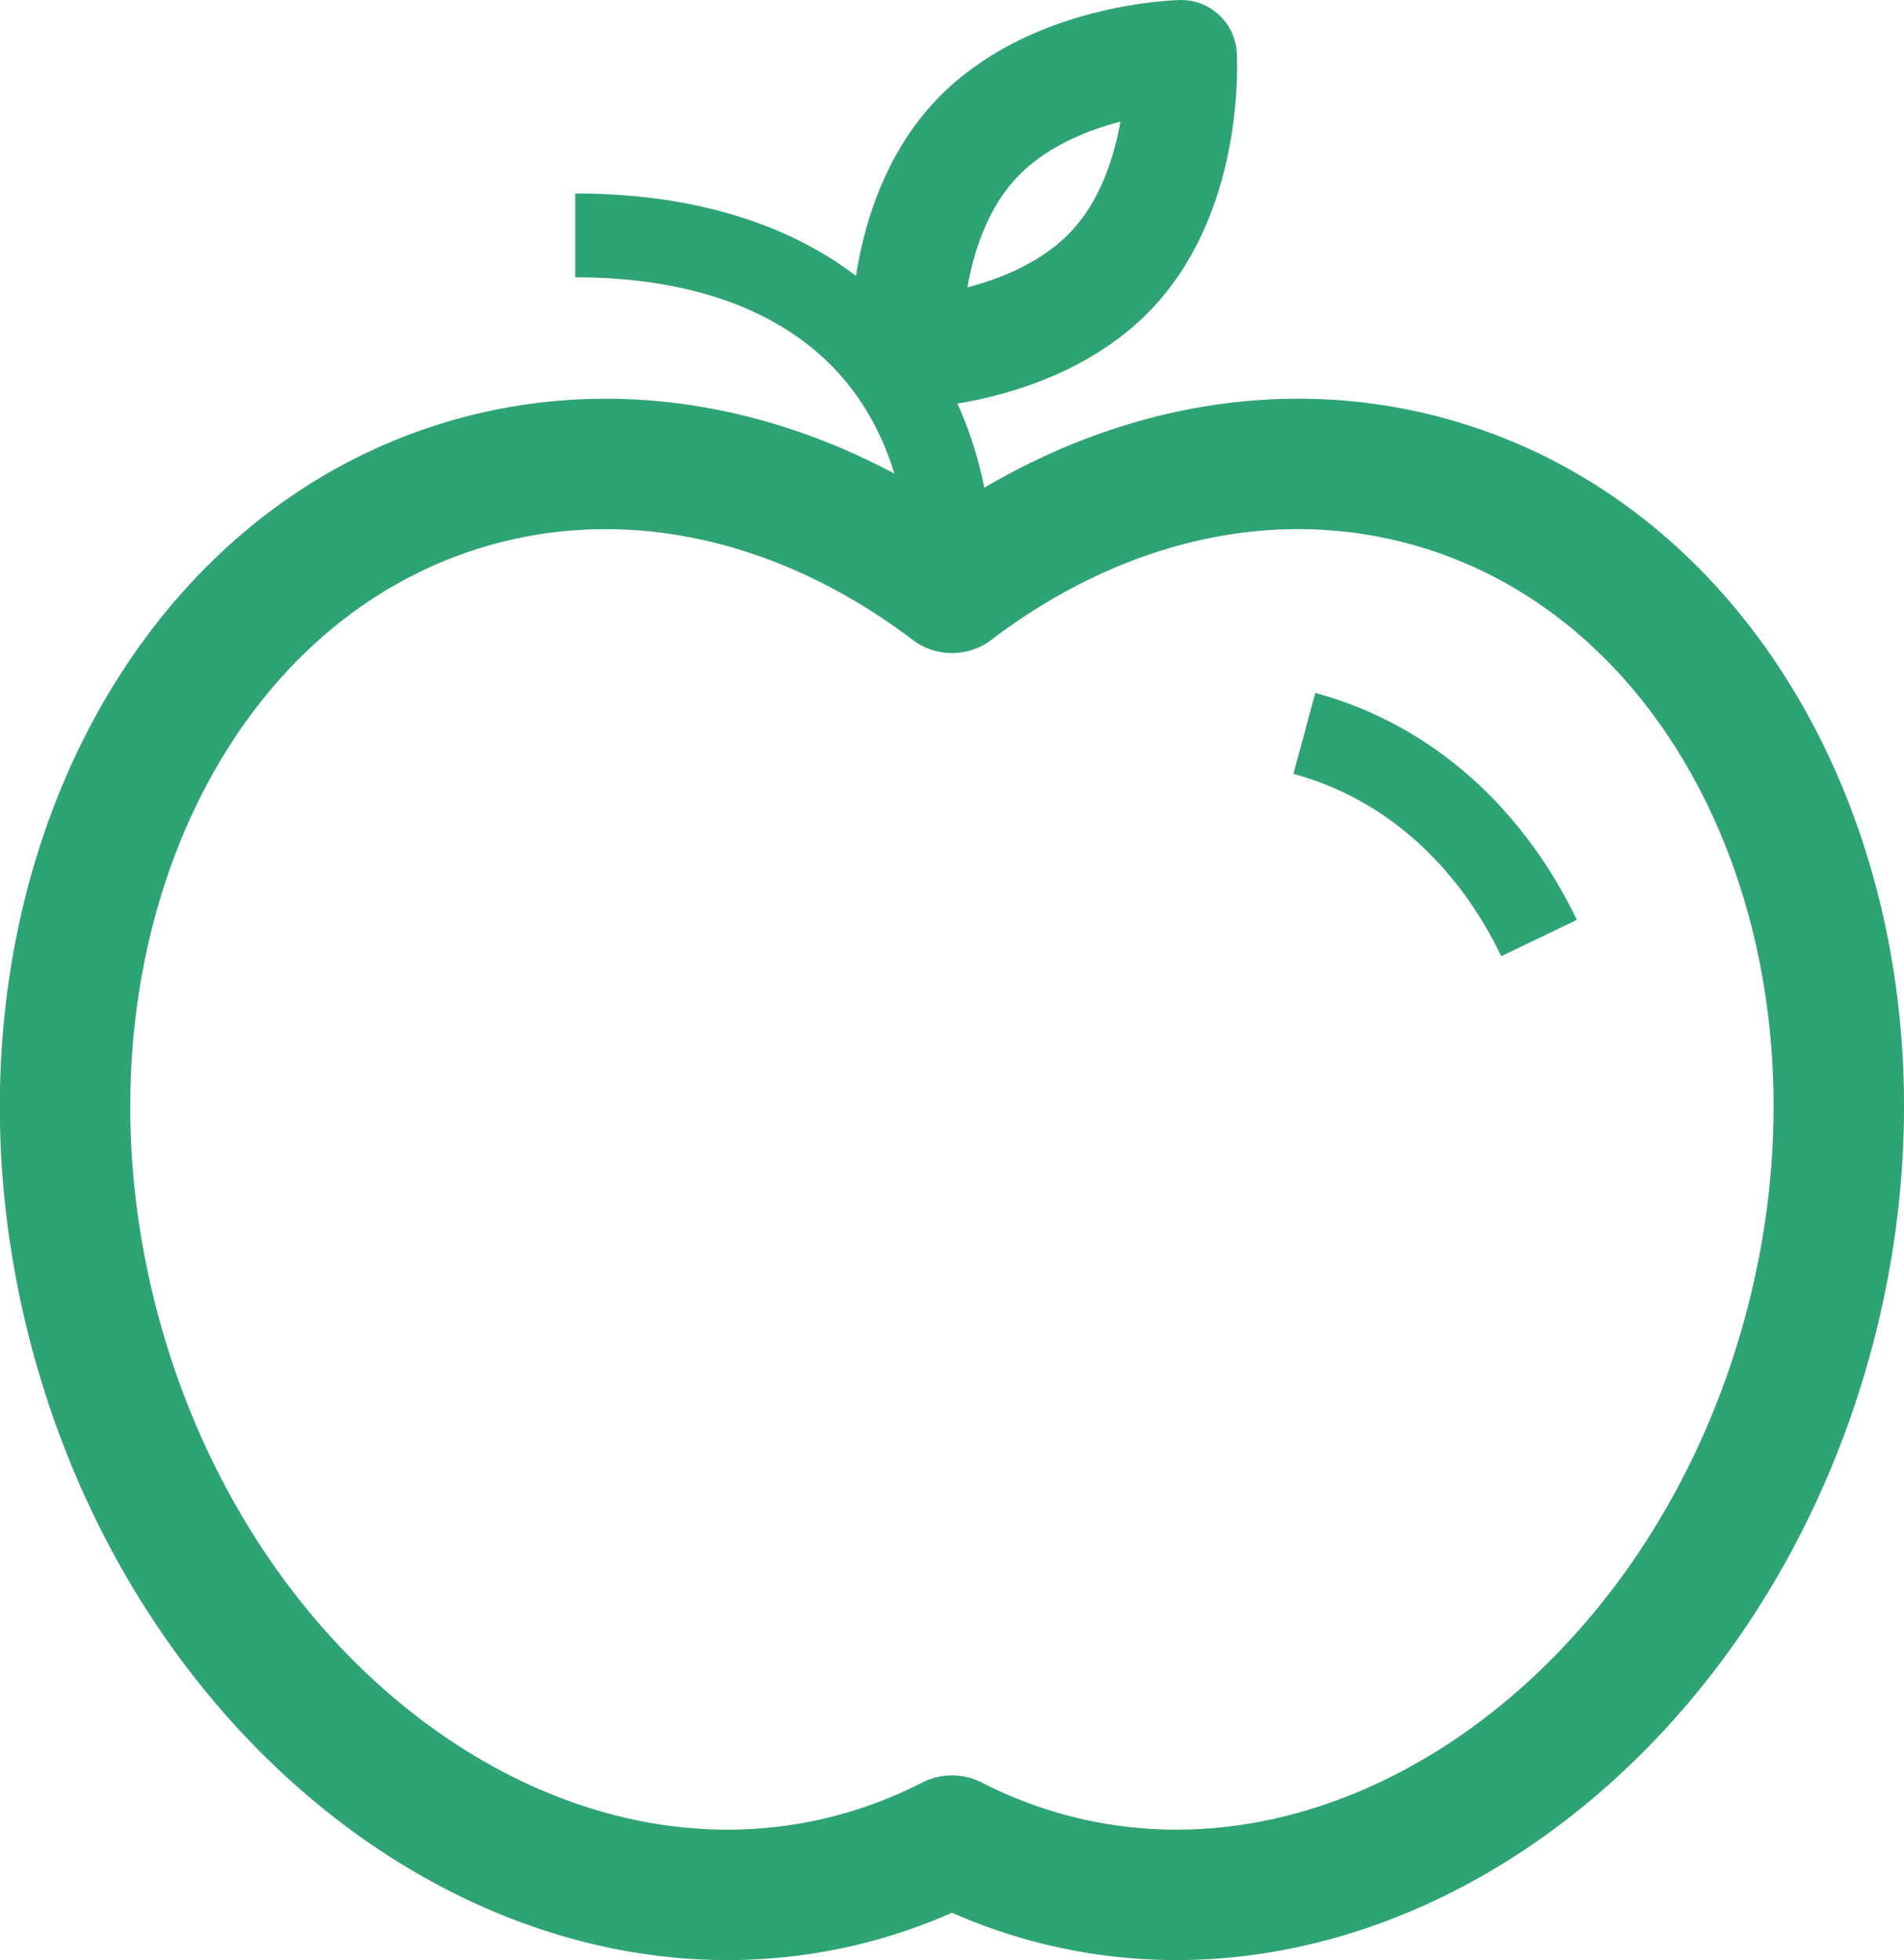<svg id="f3dbe62d-0053-4fbc-a3f2-5ffe0ac632c2" data-name="Layer 1" xmlns="http://www.w3.org/2000/svg" viewBox="0 0 204.36 210.42"><title>food-program</title><path d="M126.76,6s.84,14-7.28,22.8-22.15,9.1-22.15,9.1-.84-14,7.29-22.8S126.76,6,126.76,6Z" style="fill:none;stroke:#2ea373;stroke-linejoin:round;stroke-width:12px"/><path d="M153.1,51.63c-17.56-4.75-35.83,0-50.92,11.48C87.09,51.65,68.82,46.88,51.26,51.63c-33.83,9.16-52.18,50.15-41,91.56S58,210.75,91.85,201.59a53,53,0,0,0,10.33-4,53.51,53.51,0,0,0,10.33,4c33.84,9.16,70.35-17,81.56-58.4S186.94,60.79,153.1,51.63Z" style="fill:none;stroke:#2ea373;stroke-linejoin:round;stroke-width:14px"/><path d="M165.19,100.7C160,89.9,151.24,81.77,140,78.73" style="fill:none;stroke:#2ea373;stroke-linejoin:round;stroke-width:9px"/><path d="M61.74,25.27c24.57,0,40.44,13,40.44,37.84" style="fill:none;stroke:#2ea373;stroke-linejoin:round;stroke-width:9px"/></svg>